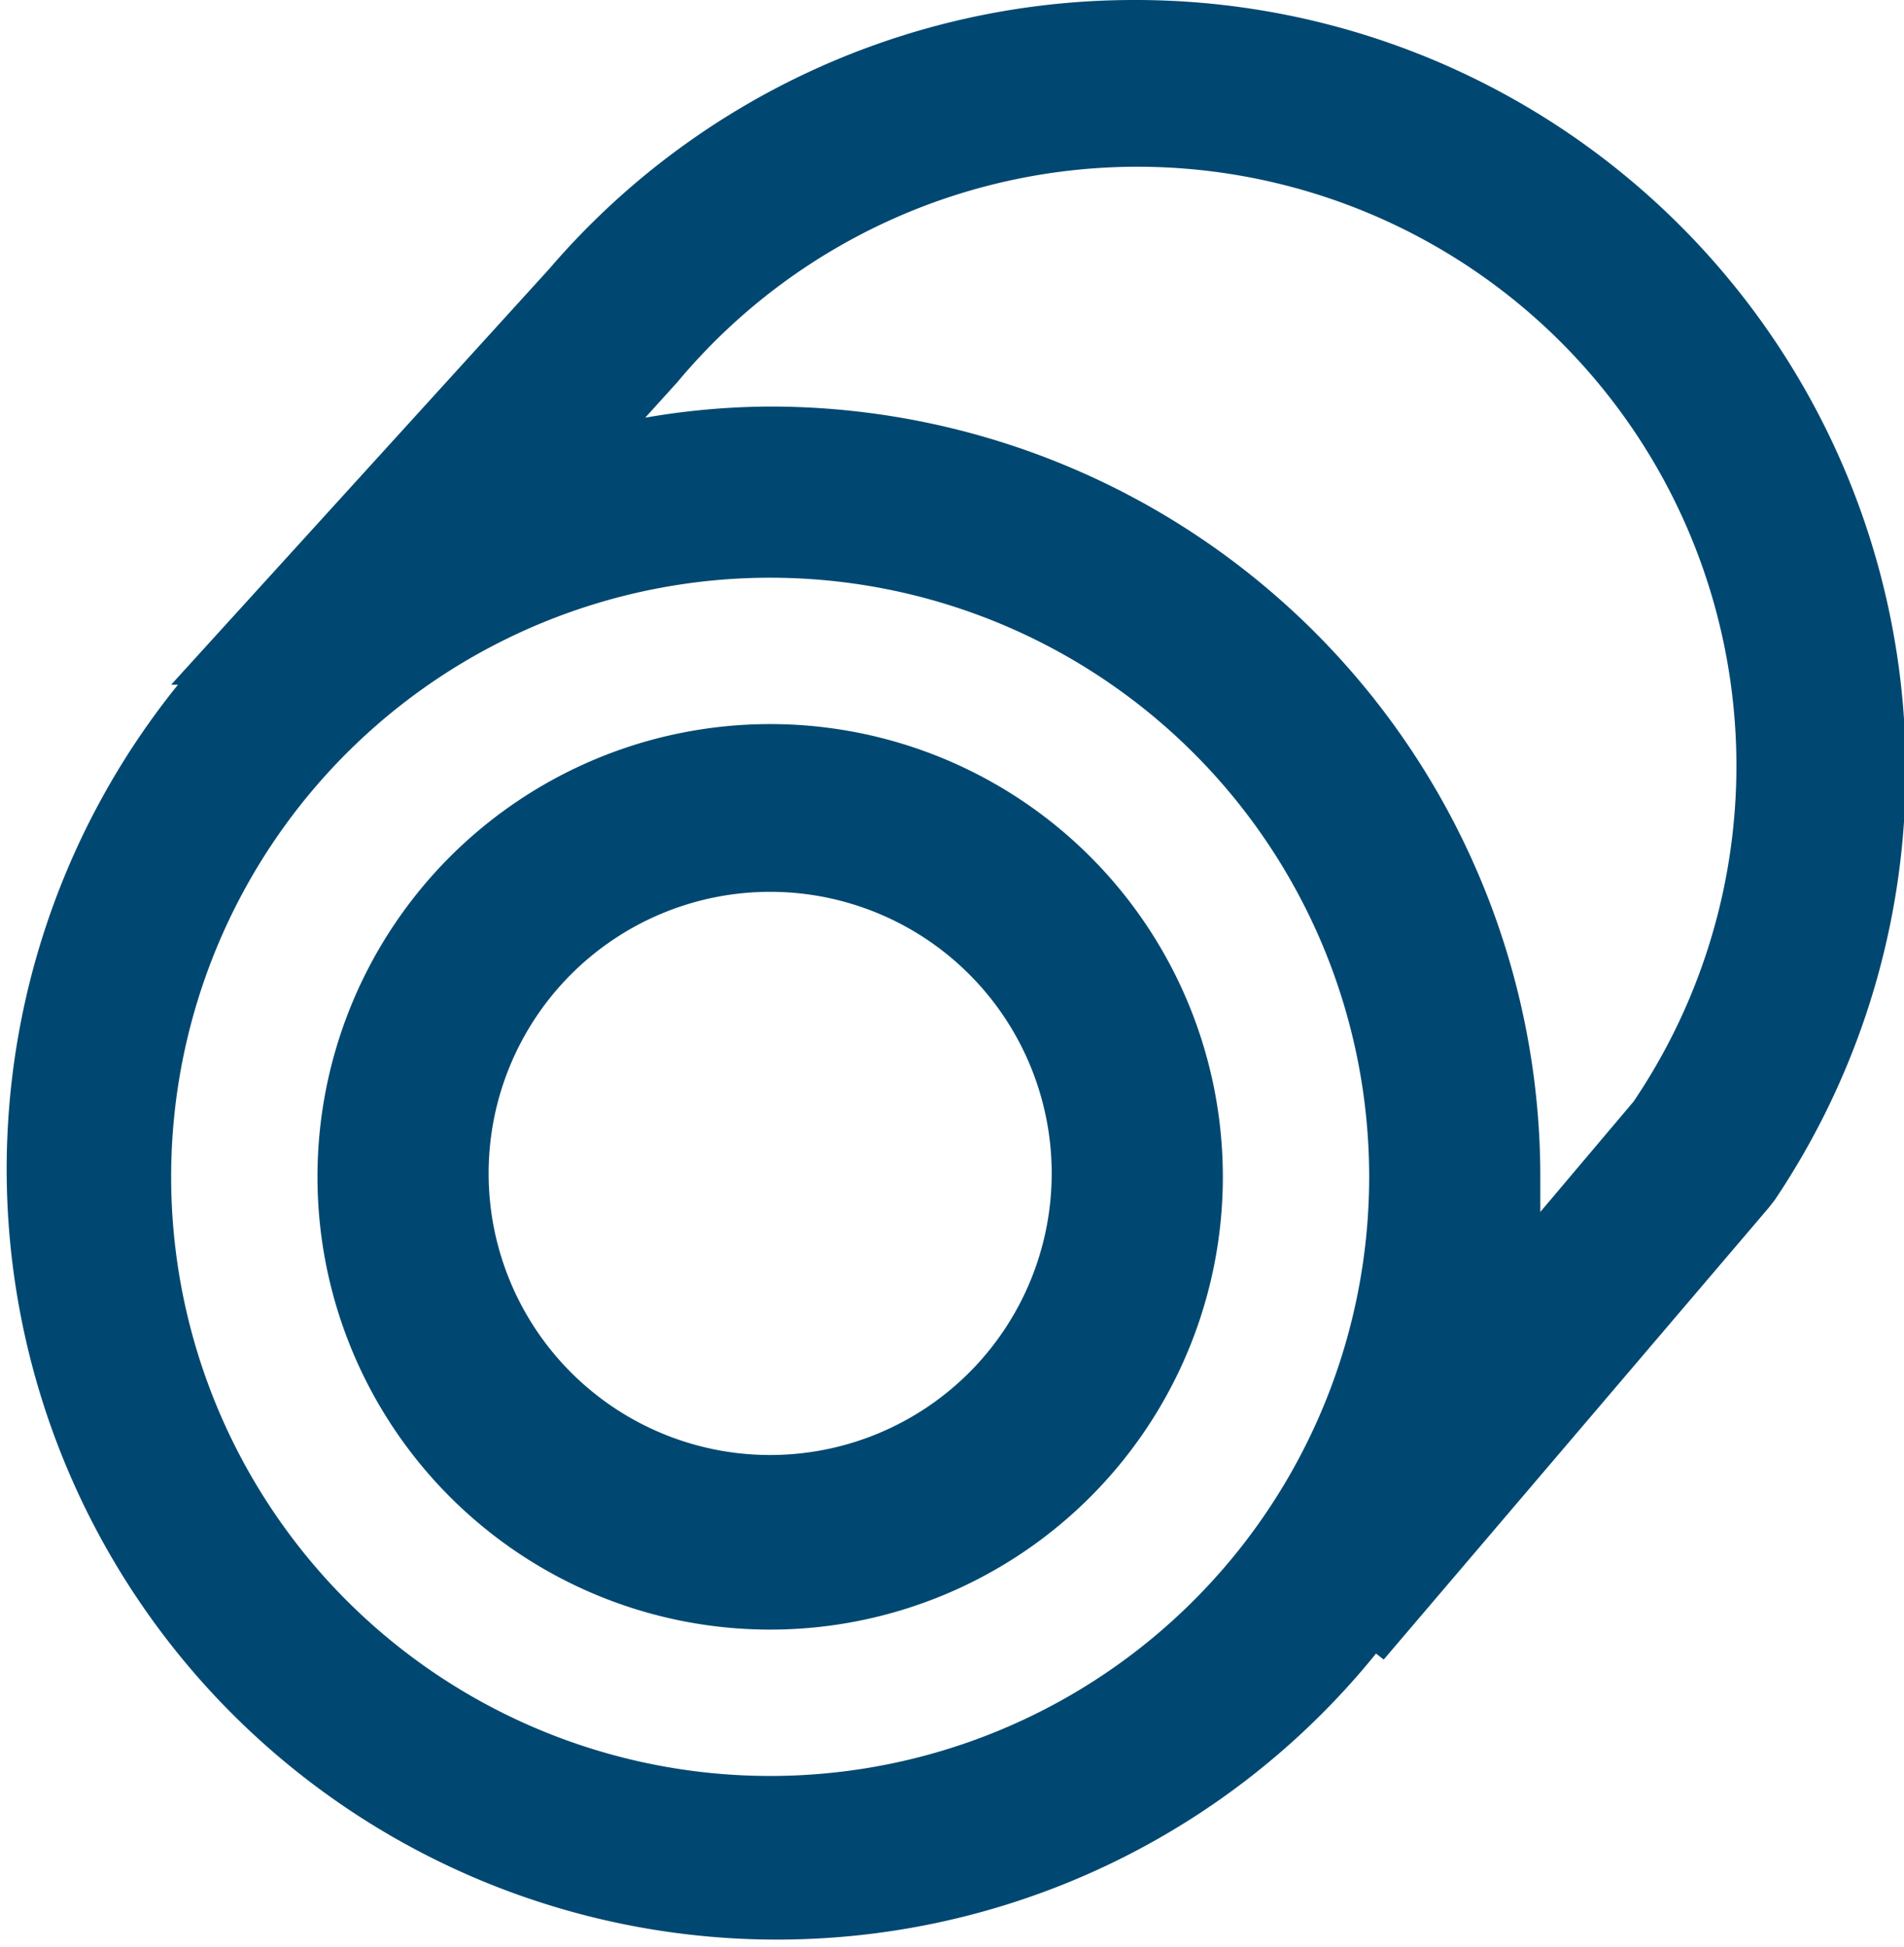<svg xmlns="http://www.w3.org/2000/svg" viewBox="0 0 22.25 22.75" width="22.25" height="22.75">
  <defs>
    <style>
      .cls-1 {
        fill: #004871;
      }
    </style>
  </defs>
  <title>menu-folie</title>
  <g data-name="Vrstva 2">
    <g>
      <g>
        <path class="cls-1" d="M13.25,0A9,9,0,0,0,6.42,3.14L2,8,2.08,8a9,9,0,1,0,14,11.32l.09.07,4.5-5.28.07-.09A9,9,0,0,0,13.25,0ZM9,20.75a7,7,0,1,1,7-7A7,7,0,0,1,9,20.75Zm10.09-7.88L18,14.16c0-.14,0-.27,0-.41a9,9,0,0,0-9-9,8.71,8.71,0,0,0-1.46.13l.38-.42a7,7,0,0,1,11.17,8.41Z"/>
        <path class="cls-1" d="M9,8.46a5.29,5.29,0,1,0,5.29,5.29A5.29,5.29,0,0,0,9,8.46ZM9,17a3.29,3.29,0,1,1,3.29-3.29A3.29,3.29,0,0,1,9,17Z"/>
      </g>
    </g>
  </g>
</svg>
